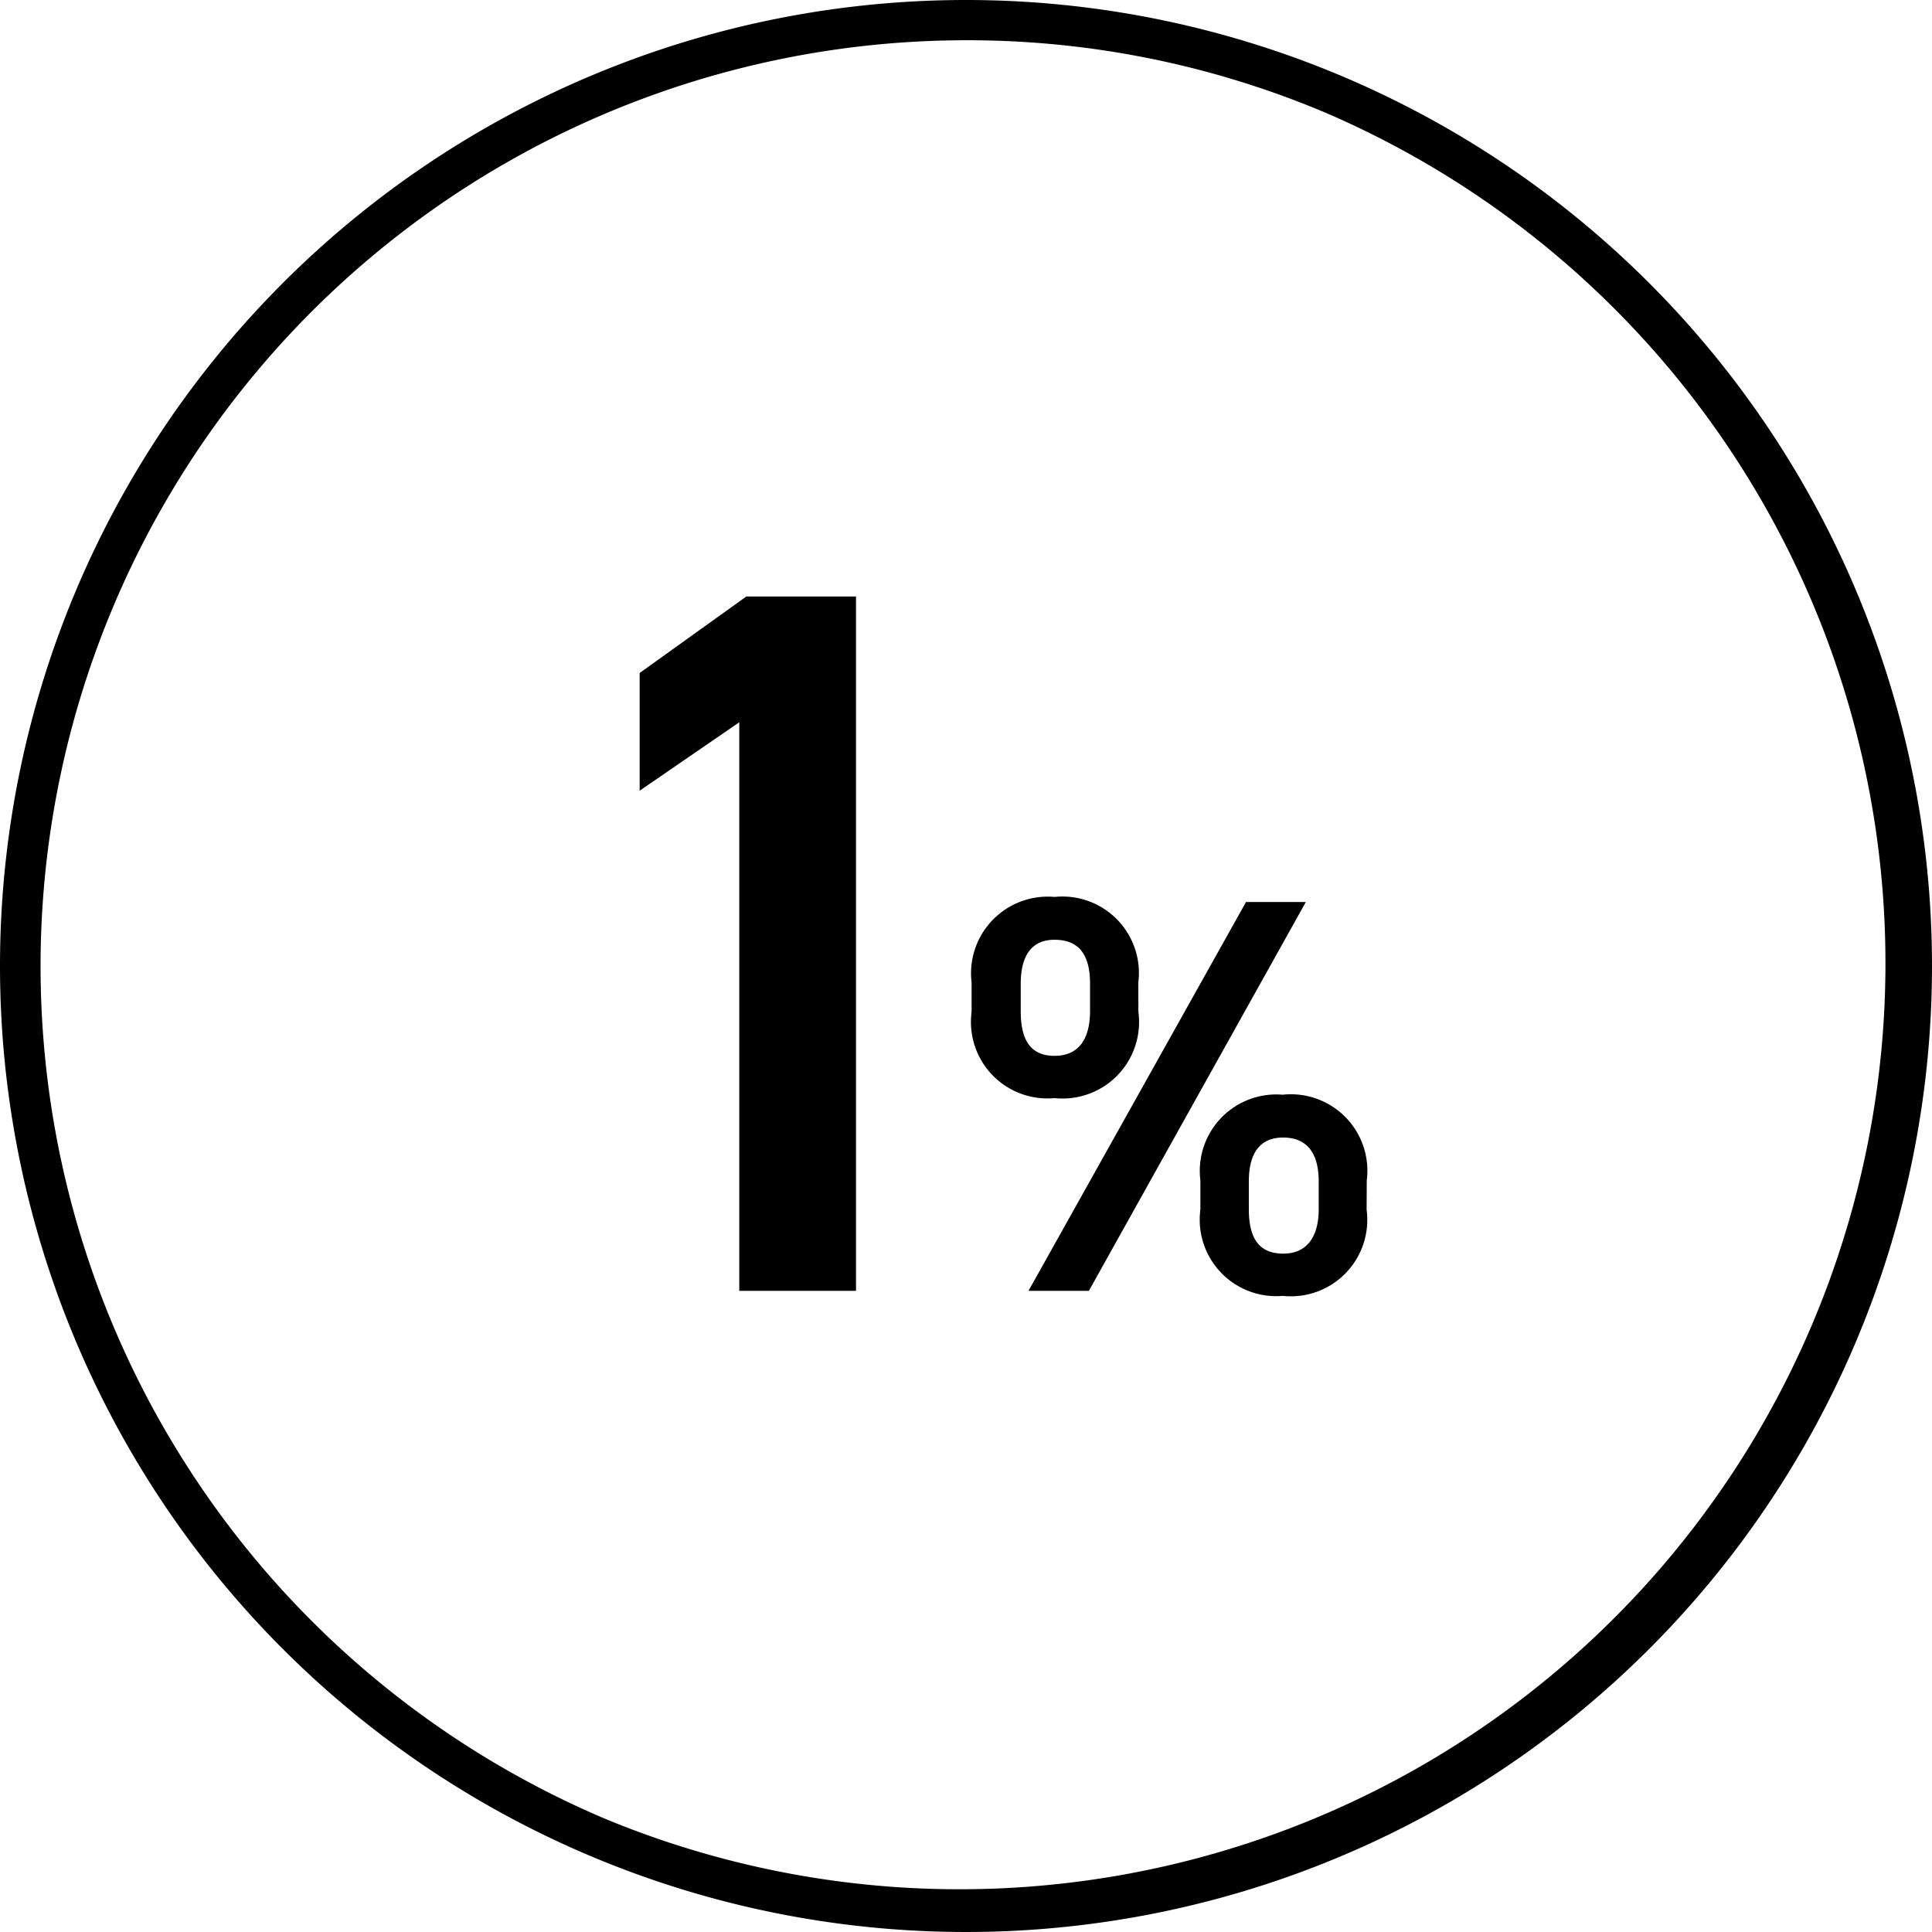 <svg xmlns="http://www.w3.org/2000/svg" width="48" height="48" viewBox="0 0 48 48"><g transform="translate(0 0)" style="isolation:isolate"><path d="M24,1a23.006,23.006,0,0,0-8.952,44.193,23.006,23.006,0,0,0,17.9-42.386A22.855,22.855,0,0,0,24,1m0-1A24,24,0,1,1,0,24,24,24,0,0,1,24,0Z" transform="translate(0 0)"/><path d="M-2.233-17.25H-4.958l-2.65,1.9v2.925l2.475-1.7V0h2.9Zm9.69,7.59L2.053,0h1.5l5.39-9.66Zm3,6.916A1.9,1.9,0,0,0,8.367-4.872,1.9,1.9,0,0,0,6.323-2.744v.728A1.9,1.9,0,0,0,8.367.126a1.9,1.9,0,0,0,2.086-2.142ZM8.381-.924c-.63,0-.854-.42-.854-1.106v-.686c0-.728.294-1.092.854-1.092s.882.35.882,1.092v.686C9.263-1.358,8.983-.924,8.381-.924Zm-3.6-6.734A1.9,1.9,0,0,0,2.7-9.786,1.906,1.906,0,0,0,.639-7.658v.728A1.9,1.9,0,0,0,2.7-4.788,1.9,1.9,0,0,0,4.783-6.93ZM2.7-5.838c-.616,0-.84-.42-.84-1.106V-7.63c0-.728.294-1.092.84-1.092.588,0,.882.35.882,1.092v.686C3.579-6.272,3.313-5.838,2.7-5.838Z" transform="translate(23.5 32.07)"/></g></svg>